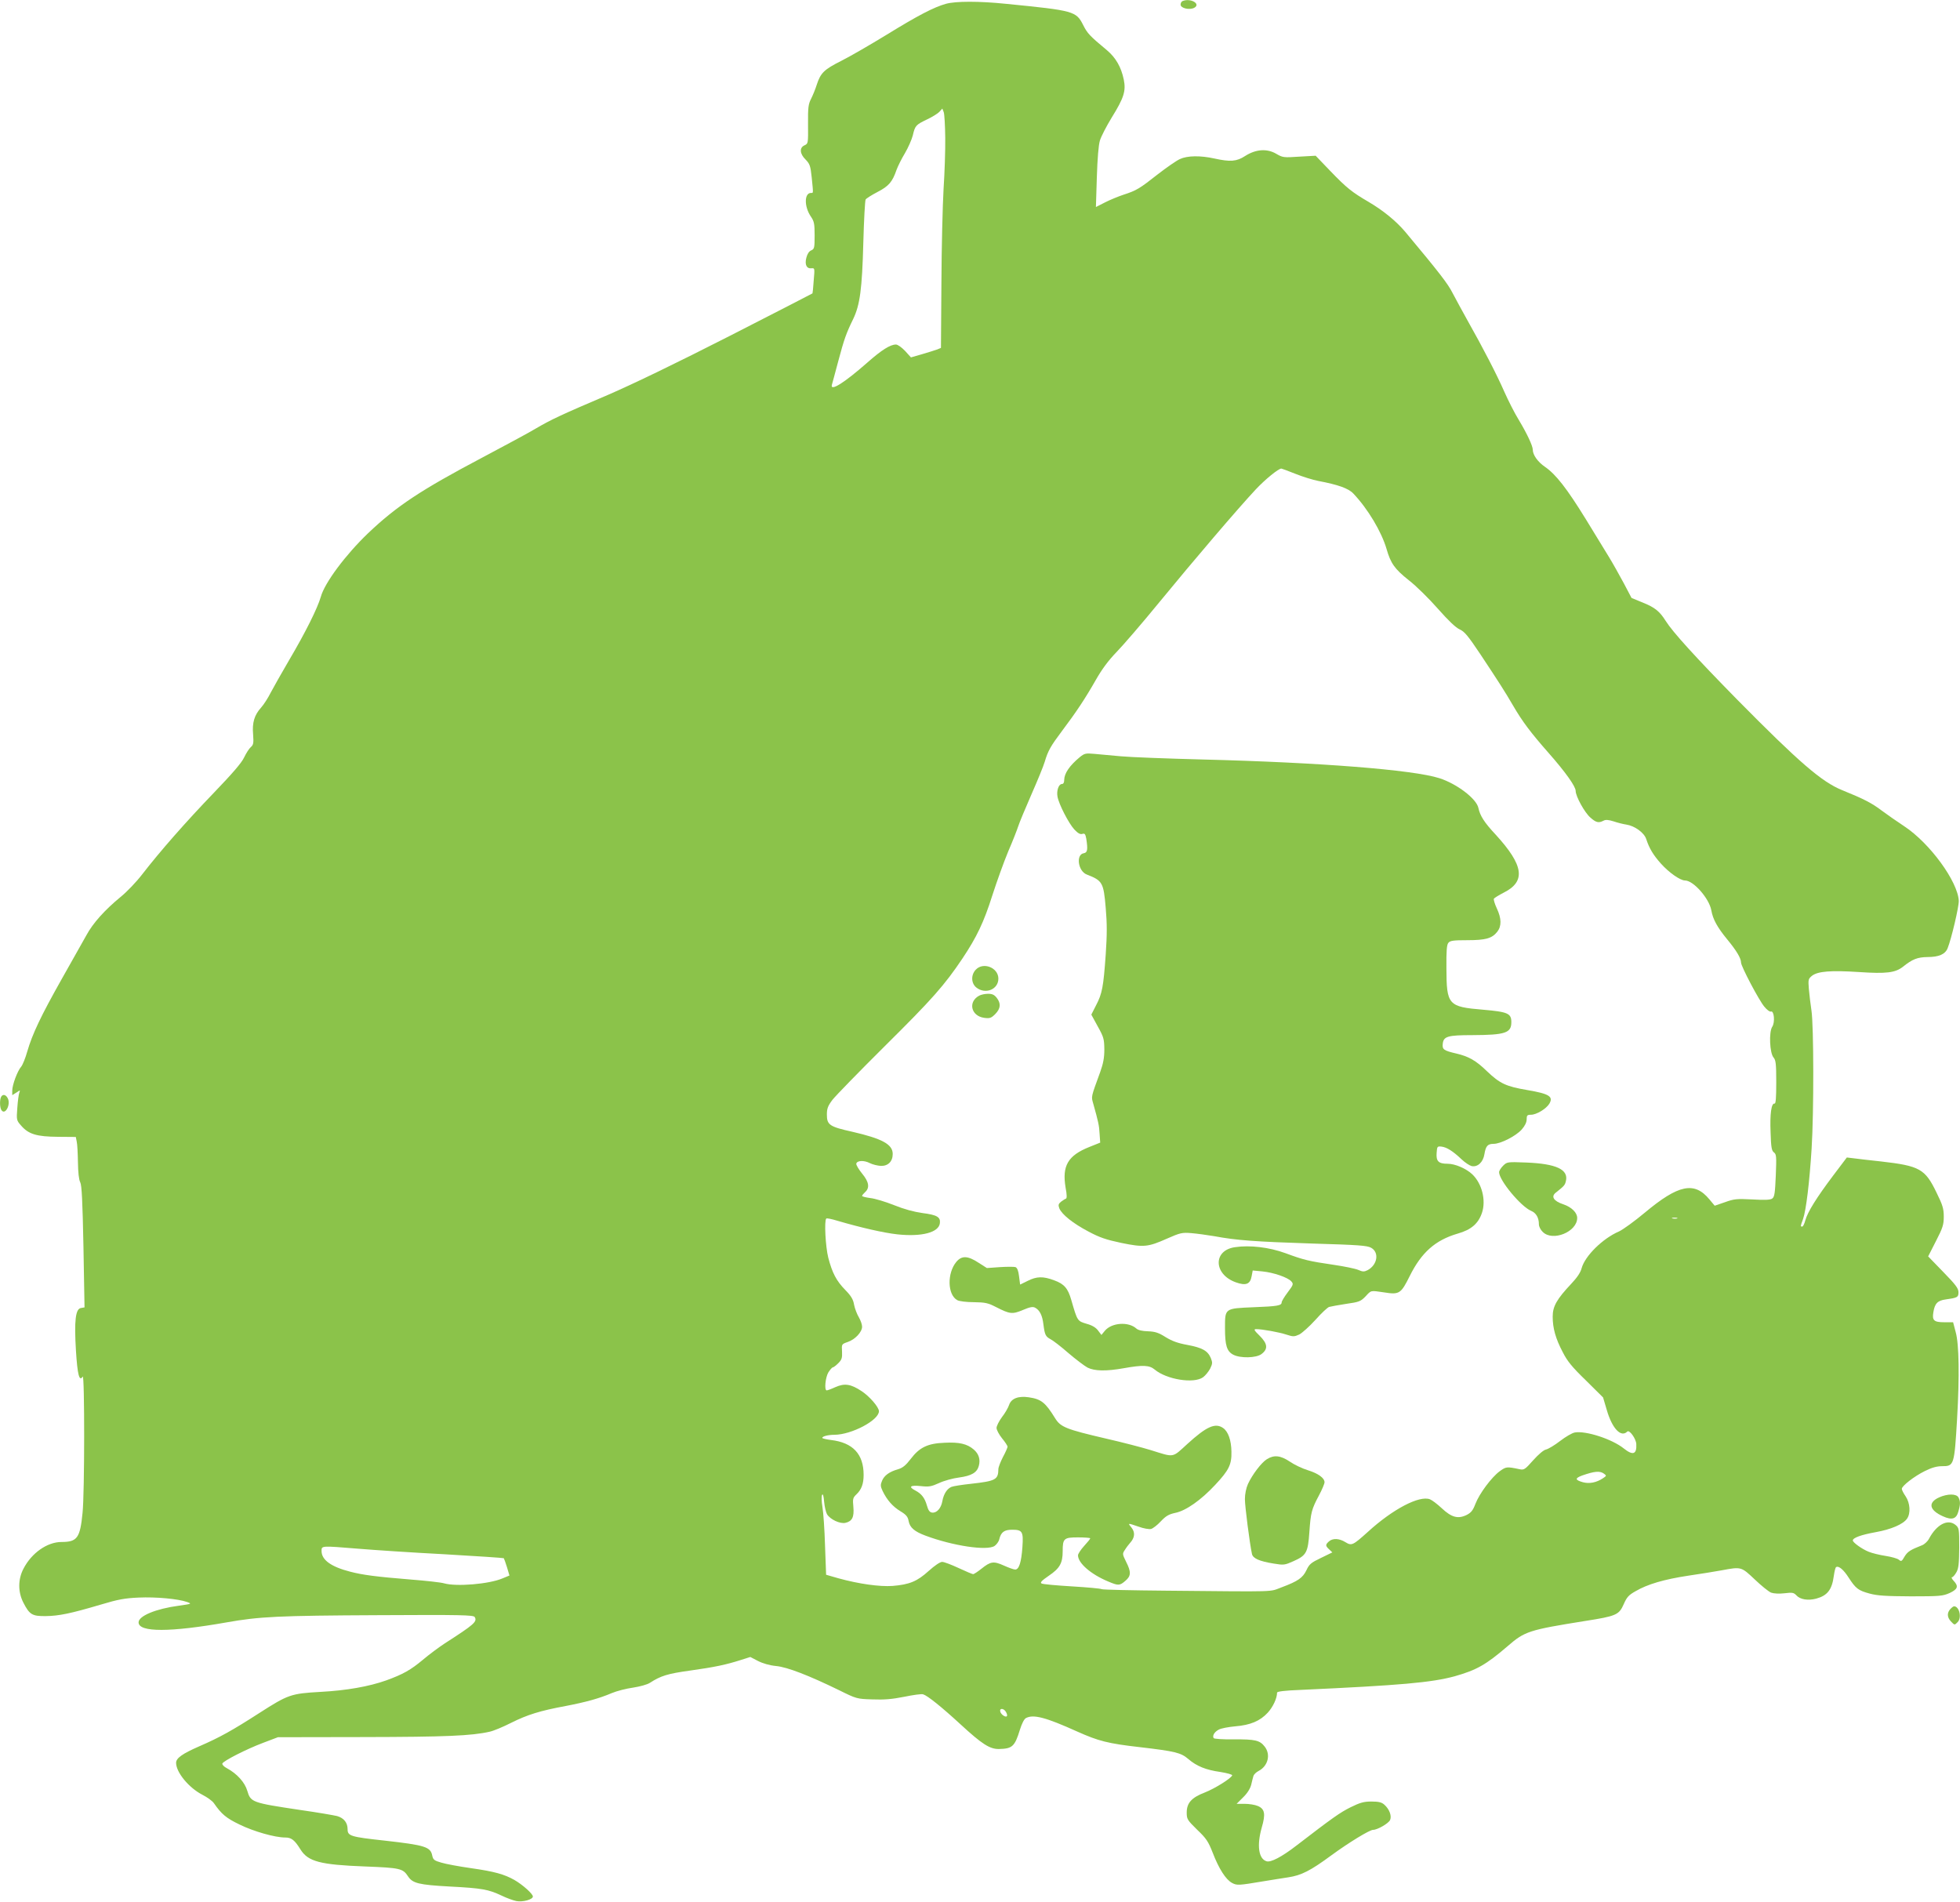 <?xml version="1.0" standalone="no"?>
<!DOCTYPE svg PUBLIC "-//W3C//DTD SVG 20010904//EN"
 "http://www.w3.org/TR/2001/REC-SVG-20010904/DTD/svg10.dtd">
<svg version="1.0" xmlns="http://www.w3.org/2000/svg"
 width="1280pt" height="1242pt" viewBox="0 0 1280 1242"
 preserveAspectRatio="xMidYMid meet">
<g transform="translate(0,1242) scale(0.1,-0.1)"
fill="#8bc34a" stroke="none">
<path d="M7723 12413 c-7 -2 -13 -13 -13 -23 0 -24 58 -37 89 -21 46 25 -24
66 -76 44z"/>
<path d="M6177 12395 c-78 -22 -181 -75 -387 -202 -108 -66 -241 -143 -297
-171 -111 -56 -134 -78 -159 -155 -9 -29 -26 -70 -37 -92 -18 -35 -21 -57 -20
-166 1 -125 1 -127 -23 -138 -34 -15 -32 -55 7 -93 27 -28 32 -40 40 -117 11
-109 11 -101 -5 -101 -44 0 -45 -90 0 -155 21 -31 24 -47 24 -123 0 -81 -2
-88 -22 -97 -15 -6 -26 -24 -32 -48 -12 -46 2 -73 34 -69 21 2 21 0 14 -80 -3
-46 -7 -84 -8 -84 0 -1 -244 -126 -541 -278 -349 -178 -631 -314 -795 -385
-303 -129 -371 -161 -470 -219 -41 -25 -199 -110 -350 -190 -403 -213 -560
-317 -747 -495 -146 -140 -283 -323 -308 -415 -22 -75 -100 -232 -208 -415
-48 -82 -101 -176 -119 -210 -17 -34 -45 -78 -63 -98 -44 -49 -59 -98 -52
-176 4 -56 2 -67 -15 -82 -11 -9 -30 -39 -44 -68 -17 -36 -77 -105 -199 -232
-179 -186 -349 -379 -468 -533 -37 -48 -100 -114 -140 -146 -102 -84 -180
-170 -223 -250 -21 -37 -93 -165 -160 -284 -137 -243 -193 -361 -226 -475 -12
-43 -30 -87 -39 -98 -25 -28 -59 -120 -59 -157 l0 -30 27 17 c25 17 26 17 19
-1 -4 -11 -10 -55 -13 -100 -6 -79 -5 -81 26 -116 48 -55 101 -71 239 -72
l117 -1 6 -30 c4 -16 7 -77 8 -135 1 -67 6 -114 15 -131 10 -20 15 -120 21
-422 l7 -395 -23 -4 c-36 -5 -45 -83 -33 -279 10 -158 22 -204 44 -169 13 21
13 -761 -1 -891 -16 -163 -35 -189 -137 -189 -94 0 -196 -72 -249 -175 -36
-69 -36 -151 -1 -220 41 -80 58 -90 147 -89 86 1 163 17 359 75 113 34 157 42
248 46 112 5 256 -8 316 -29 32 -12 30 -12 -53 -24 -151 -20 -264 -67 -264
-109 0 -66 207 -65 575 0 214 38 337 44 993 47 539 3 619 1 627 -12 18 -30 -2
-48 -195 -172 -38 -25 -103 -73 -143 -107 -80 -67 -130 -95 -240 -135 -113
-40 -259 -66 -430 -75 -192 -11 -210 -17 -400 -139 -174 -112 -256 -158 -392
-217 -110 -48 -150 -77 -150 -107 0 -63 84 -164 172 -209 31 -16 65 -40 75
-55 50 -72 80 -97 167 -139 94 -46 232 -85 299 -85 40 0 61 -16 100 -79 49
-78 129 -99 419 -110 232 -9 249 -13 283 -65 30 -45 70 -55 271 -66 213 -11
254 -19 339 -59 33 -16 77 -32 97 -36 42 -8 108 10 108 30 0 17 -67 77 -121
108 -66 37 -129 55 -284 77 -77 11 -164 27 -193 36 -46 13 -53 19 -59 45 -11
58 -46 69 -313 99 -220 24 -240 30 -240 74 0 43 -24 73 -68 86 -20 5 -129 24
-242 40 -314 47 -323 50 -345 125 -16 55 -67 112 -134 148 -18 9 -31 23 -29
30 6 17 156 94 268 136 l95 36 560 1 c536 1 704 8 823 35 24 5 87 31 140 58
106 53 189 79 357 110 130 25 218 49 300 84 33 14 96 30 140 36 45 7 92 20
109 31 71 46 116 60 261 80 165 23 238 39 332 69 l63 20 50 -26 c31 -16 76
-29 118 -33 74 -7 215 -62 412 -158 113 -56 116 -57 217 -60 77 -3 127 1 208
17 58 12 114 20 124 16 29 -9 120 -82 245 -197 139 -128 190 -161 250 -160 87
2 103 16 137 127 12 38 27 69 39 75 49 26 129 5 335 -88 139 -62 199 -78 410
-102 230 -27 267 -36 315 -77 54 -47 116 -72 210 -85 44 -7 79 -17 77 -22 -7
-20 -113 -86 -179 -112 -86 -33 -118 -68 -118 -131 0 -43 4 -49 68 -112 60
-57 73 -77 102 -151 40 -104 85 -174 125 -196 33 -18 43 -17 205 10 52 9 126
20 163 26 86 13 145 43 282 144 112 82 249 166 272 166 28 0 101 42 111 64 12
27 -4 71 -38 101 -17 15 -36 20 -84 20 -50 0 -74 -7 -137 -38 -68 -34 -115
-67 -353 -250 -96 -74 -167 -111 -195 -102 -52 16 -64 104 -31 220 26 89 20
122 -26 141 -18 8 -57 14 -86 14 l-52 0 42 42 c27 26 46 56 53 82 5 23 12 49
15 59 3 9 18 24 34 32 61 32 80 107 39 159 -32 41 -62 48 -201 47 -70 -1 -129
3 -132 8 -10 16 5 41 34 56 15 8 62 17 106 21 100 8 163 35 213 89 34 37 61
94 61 131 0 8 51 14 153 18 655 30 856 48 1007 89 144 41 204 75 345 196 113
98 138 106 506 165 205 32 222 40 253 110 20 46 33 60 78 85 77 45 185 77 344
101 76 11 174 27 218 35 128 24 127 24 216 -60 43 -41 91 -80 107 -86 17 -6
52 -8 86 -4 51 6 61 5 78 -13 25 -28 76 -36 130 -22 73 20 103 58 115 149 4
28 10 54 15 57 17 10 49 -17 82 -69 46 -71 63 -84 137 -104 52 -14 108 -17
270 -18 190 0 208 2 253 22 53 25 59 44 25 80 -12 13 -16 23 -10 23 6 0 19 15
29 33 14 25 17 58 18 160 0 125 -1 129 -25 149 -50 40 -122 3 -172 -90 -9 -18
-30 -37 -45 -43 -79 -31 -95 -42 -115 -74 -18 -32 -22 -34 -37 -21 -9 8 -48
19 -87 25 -39 6 -88 18 -110 27 -45 18 -104 61 -104 74 0 17 54 37 149 54 101
18 180 52 205 88 25 35 20 103 -9 146 -14 20 -25 42 -25 49 0 19 81 82 150
116 46 23 79 32 113 32 78 0 80 5 98 310 16 277 13 487 -9 565 l-17 65 -58 0
c-67 0 -80 12 -71 65 9 58 28 77 81 84 77 11 83 14 83 47 0 25 -18 49 -99 132
l-99 102 51 100 c45 87 51 108 51 160 0 51 -7 75 -47 156 -75 156 -110 175
-362 204 -77 8 -159 18 -182 21 l-42 5 -90 -119 c-109 -145 -166 -237 -181
-291 -6 -23 -15 -41 -20 -41 -13 0 -13 0 5 49 20 57 42 239 56 461 15 237 14
801 -1 900 -6 41 -14 105 -17 141 -5 62 -4 67 21 87 38 29 122 36 306 24 179
-12 237 -5 288 35 61 49 94 62 160 63 74 0 115 18 131 57 25 62 74 271 73 310
-6 126 -189 377 -356 487 -47 31 -113 77 -148 103 -63 48 -117 76 -258 133
-133 54 -279 180 -684 590 -274 279 -422 442 -468 515 -39 62 -70 88 -150 120
l-73 30 -50 95 c-28 52 -71 129 -96 170 -25 41 -94 154 -153 250 -124 201
-195 292 -266 341 -47 32 -80 78 -80 112 0 25 -38 106 -91 194 -28 45 -70 129
-95 185 -48 110 -139 286 -239 463 -34 61 -78 142 -98 180 -31 62 -87 134
-309 400 -60 71 -144 140 -241 197 -108 63 -143 91 -249 201 l-96 100 -107 -6
c-103 -7 -108 -6 -151 19 -60 35 -133 30 -203 -15 -55 -36 -97 -39 -201 -16
-91 20 -176 19 -225 -4 -22 -10 -87 -55 -145 -100 -117 -92 -137 -105 -224
-133 -33 -11 -87 -33 -120 -50 l-59 -30 6 194 c4 125 11 210 20 240 8 27 43
94 77 150 80 129 94 174 79 248 -17 82 -52 143 -110 192 -112 93 -128 110
-155 164 -46 91 -59 95 -504 139 -175 18 -328 18 -393 0z m-4 -875 c1 -80 -4
-230 -11 -335 -6 -104 -13 -381 -14 -614 l-3 -423 -24 -10 c-14 -5 -58 -19
-99 -31 l-73 -21 -38 42 c-23 24 -48 42 -60 42 -37 0 -93 -35 -187 -118 -150
-132 -245 -192 -231 -144 3 9 21 78 41 152 39 146 52 183 98 277 44 92 58 195
66 498 4 149 11 275 15 282 4 7 39 29 77 49 74 38 98 66 125 145 9 24 33 73
55 109 21 36 44 88 51 115 15 65 20 70 93 105 34 16 71 39 81 50 l19 21 9 -23
c5 -13 9 -88 10 -168z m2286 -2194 c47 -19 115 -40 151 -47 127 -24 196 -48
228 -82 95 -100 184 -249 217 -362 27 -94 53 -131 145 -204 48 -37 133 -121
190 -186 69 -78 116 -123 142 -135 32 -14 55 -42 136 -163 129 -195 156 -237
214 -336 60 -103 114 -175 232 -309 110 -125 176 -218 176 -247 0 -35 58 -141
96 -174 37 -33 54 -37 85 -21 14 8 32 7 67 -4 26 -9 63 -18 83 -21 54 -8 117
-53 130 -95 20 -61 46 -104 96 -160 53 -59 126 -110 157 -110 55 0 158 -117
172 -195 10 -58 39 -111 104 -190 61 -74 90 -123 90 -151 0 -24 116 -245 152
-288 17 -21 36 -35 43 -32 21 8 28 -70 9 -99 -23 -34 -17 -174 9 -202 14 -17
17 -40 17 -161 0 -101 -3 -141 -11 -139 -21 4 -31 -67 -26 -187 3 -100 7 -121
22 -132 16 -12 17 -26 12 -151 -5 -113 -8 -139 -23 -150 -12 -9 -47 -11 -129
-6 -102 5 -119 4 -180 -18 l-67 -23 -35 42 c-98 118 -202 96 -421 -87 -67 -56
-143 -111 -169 -123 -107 -46 -222 -160 -244 -240 -7 -28 -30 -62 -68 -102
-94 -100 -121 -147 -121 -214 0 -76 19 -144 66 -233 30 -59 61 -97 151 -184
l112 -111 24 -81 c35 -122 93 -183 134 -142 14 14 57 -46 59 -81 4 -68 -22
-77 -82 -29 -76 61 -248 117 -320 104 -17 -3 -60 -28 -95 -55 -35 -27 -76 -52
-92 -56 -16 -3 -49 -31 -85 -71 -52 -59 -60 -64 -87 -58 -86 18 -89 17 -131
-13 -53 -39 -133 -146 -159 -214 -16 -42 -28 -57 -58 -72 -56 -27 -98 -15
-161 44 -29 27 -63 53 -78 59 -69 26 -242 -64 -405 -213 -99 -89 -106 -92
-147 -67 -40 25 -83 27 -108 4 -23 -21 -23 -28 3 -52 l20 -19 -74 -36 c-65
-31 -77 -41 -95 -80 -24 -50 -55 -72 -162 -112 -85 -31 -3 -29 -755 -22 -225
2 -415 6 -421 10 -5 4 -93 12 -193 18 -101 6 -191 14 -199 19 -11 6 0 18 48
51 71 48 90 82 90 160 0 83 8 90 100 90 44 0 80 -3 80 -6 0 -4 -18 -26 -40
-50 -22 -24 -40 -52 -40 -61 0 -51 84 -124 197 -171 66 -28 75 -28 112 4 38
32 39 58 5 125 -24 49 -25 52 -8 77 9 15 25 36 35 47 30 33 33 68 9 98 -26 32
-28 32 46 7 32 -12 69 -18 81 -15 12 3 41 25 64 50 33 35 52 46 94 55 70 14
169 84 261 183 90 96 108 133 106 217 -1 74 -21 131 -54 154 -51 36 -108 11
-234 -104 -101 -92 -82 -89 -239 -40 -55 17 -186 51 -291 75 -262 61 -298 75
-334 134 -63 102 -90 124 -172 136 -68 10 -114 -8 -128 -50 -6 -18 -27 -55
-47 -80 -19 -26 -35 -58 -35 -70 0 -13 16 -43 36 -68 20 -24 36 -49 36 -55 0
-5 -13 -36 -30 -67 -16 -31 -30 -67 -30 -79 -1 -69 -17 -78 -179 -96 -57 -6
-114 -15 -127 -20 -29 -12 -51 -45 -60 -94 -8 -46 -37 -78 -67 -74 -16 2 -25
15 -34 47 -14 49 -35 76 -75 97 -48 25 -34 36 35 29 54 -6 69 -3 120 20 32 15
90 31 130 36 81 11 117 32 129 75 12 43 0 80 -33 108 -43 37 -95 49 -190 44
-110 -4 -164 -30 -221 -105 -33 -43 -53 -59 -83 -68 -57 -16 -91 -41 -105 -76
-11 -26 -10 -36 4 -66 28 -58 65 -101 116 -132 38 -23 49 -36 54 -65 8 -42 38
-68 111 -95 177 -66 400 -100 450 -67 13 9 28 29 31 44 11 46 32 62 84 62 67
0 74 -12 67 -113 -7 -99 -22 -147 -47 -147 -10 0 -43 12 -74 26 -67 30 -86 28
-147 -21 -24 -19 -48 -35 -54 -35 -5 0 -48 18 -95 40 -47 22 -95 40 -107 40
-14 0 -49 -24 -88 -59 -75 -68 -125 -89 -236 -98 -84 -6 -220 13 -354 50 l-80
23 -7 189 c-3 105 -11 219 -17 254 -6 35 -7 71 -2 79 5 9 10 -7 13 -45 3 -33
12 -70 19 -82 21 -34 85 -64 120 -56 44 10 58 37 52 104 -5 53 -3 60 20 82 33
31 47 69 47 127 0 136 -70 211 -213 228 -31 4 -57 10 -57 14 0 10 38 20 80 20
112 1 290 95 290 154 0 26 -61 97 -113 131 -71 47 -111 53 -172 26 -26 -12
-51 -21 -56 -21 -17 0 -9 85 11 118 11 17 24 32 28 32 5 0 21 12 36 27 23 23
27 34 25 76 -3 49 -3 49 37 63 48 16 94 65 94 100 0 15 -10 42 -21 61 -12 20
-26 56 -31 81 -6 36 -19 58 -57 97 -59 60 -86 112 -112 212 -18 72 -27 242
-13 255 3 4 36 -3 72 -14 157 -46 303 -79 392 -89 159 -17 271 12 278 73 5 40
-19 54 -113 66 -57 8 -120 25 -187 52 -55 22 -125 43 -154 46 -30 4 -54 10
-54 14 0 4 9 15 20 25 31 28 25 67 -20 121 -22 27 -39 56 -38 64 4 22 51 24
89 4 18 -9 51 -17 72 -18 47 -1 77 29 77 78 0 63 -69 100 -264 145 -149 33
-166 45 -166 112 0 39 6 56 36 96 20 26 175 185 344 353 310 307 388 396 505
570 94 141 140 237 196 414 28 87 74 215 103 285 30 69 59 144 66 166 7 22 45
114 85 205 40 91 80 188 88 216 21 71 38 101 113 201 92 122 151 211 220 332
41 72 82 127 135 182 42 43 168 189 280 326 223 272 514 613 630 737 61 65
148 136 167 136 3 0 43 -15 91 -34z m2494 -4863 c-7 -2 -21 -2 -30 0 -10 3 -4
5 12 5 17 0 24 -2 18 -5z m-478 -1667 c18 -13 17 -14 -7 -30 -42 -28 -88 -37
-130 -26 -53 15 -54 26 -6 44 80 28 116 32 143 12z m-8135 -490 c96 -8 348
-25 560 -36 212 -12 387 -24 390 -26 2 -3 12 -29 21 -59 l16 -54 -46 -19 c-87
-37 -300 -55 -381 -32 -19 6 -118 17 -220 25 -223 18 -313 30 -393 51 -125 32
-187 77 -187 135 0 35 -5 35 240 15z m4230 -1067 c7 -11 9 -24 5 -27 -9 -9
-40 13 -43 32 -5 23 25 20 38 -5z"/>
<path d="M7050 7474 c-65 -54 -99 -104 -100 -146 0 -18 -5 -28 -15 -28 -21 0
-36 -43 -29 -82 9 -51 74 -176 110 -215 24 -25 38 -33 52 -29 16 5 20 0 26
-31 11 -71 8 -91 -16 -95 -53 -8 -38 -117 19 -139 103 -40 110 -52 124 -218 9
-102 9 -174 0 -305 -15 -211 -23 -255 -63 -331 l-31 -61 42 -77 c39 -70 42
-82 43 -150 0 -55 -7 -92 -27 -148 -62 -170 -59 -158 -45 -208 33 -118 38
-140 41 -195 l4 -58 -70 -28 c-141 -56 -180 -123 -156 -266 9 -47 9 -70 2 -72
-6 -2 -20 -11 -32 -20 -17 -14 -19 -22 -11 -43 16 -40 90 -99 191 -152 73 -39
115 -53 214 -74 147 -30 174 -27 298 28 86 38 99 41 159 36 36 -3 103 -12 150
-20 143 -27 270 -36 640 -48 304 -9 359 -13 385 -28 54 -31 40 -112 -24 -146
-22 -11 -32 -11 -61 2 -19 8 -91 23 -160 33 -164 24 -196 32 -315 76 -107 39
-233 54 -331 39 -143 -21 -139 -177 6 -229 66 -24 95 -13 104 40 l7 37 63 -6
c72 -7 166 -39 189 -65 15 -17 14 -22 -23 -71 -22 -29 -40 -59 -40 -66 0 -21
-26 -26 -184 -32 -189 -8 -186 -6 -186 -137 0 -113 12 -151 54 -173 46 -24
149 -22 184 4 44 33 41 67 -11 119 -38 37 -41 44 -23 44 39 0 150 -20 198 -36
43 -14 50 -14 83 1 19 10 67 53 106 96 38 43 79 81 89 84 10 3 60 12 111 20
85 12 95 16 127 49 38 41 31 39 121 26 99 -16 110 -9 167 106 77 155 167 235
314 278 88 25 134 65 158 135 28 82 0 193 -64 253 -40 37 -111 68 -160 68 -59
0 -76 16 -72 70 3 43 4 45 32 42 34 -4 74 -29 131 -83 22 -21 51 -40 65 -44
39 -9 76 25 84 77 9 54 21 68 60 68 46 0 146 51 184 94 21 24 32 47 32 66 0
26 4 30 28 30 36 0 100 39 120 72 28 47 -1 65 -142 89 -141 24 -180 42 -266
124 -72 70 -119 96 -200 115 -81 19 -92 26 -88 63 5 49 32 57 193 57 216 1
255 14 255 85 0 57 -23 67 -184 81 -229 19 -239 31 -240 270 -1 114 2 155 13
167 11 14 33 17 123 17 121 0 162 12 196 55 29 37 28 87 -3 153 -14 30 -22 58
-19 63 3 5 32 23 65 40 145 73 130 178 -53 378 -75 80 -102 123 -113 174 -12
61 -142 159 -255 195 -171 55 -786 103 -1543 122 -232 6 -474 15 -537 21 -63
6 -142 13 -175 16 -56 5 -63 3 -95 -23z"/>
<path d="M6372 6087 c-32 -34 -30 -89 4 -116 59 -47 144 -13 144 58 0 72 -99
111 -148 58z"/>
<path d="M6395 5918 c-75 -40 -54 -133 32 -145 37 -5 46 -2 73 25 35 36 38 69
9 106 -16 20 -29 26 -57 26 -20 0 -46 -6 -57 -12z"/>
<path d="M9816 4807 c-14 -14 -26 -33 -26 -42 0 -53 141 -223 208 -252 34 -14
52 -45 52 -89 0 -14 11 -36 25 -49 64 -65 225 0 225 91 0 35 -37 71 -90 89
-64 21 -83 51 -49 77 53 42 59 48 65 74 19 76 -61 114 -258 122 -126 5 -126 4
-152 -21z"/>
<path d="M6246 4180 c-62 -74 -59 -216 6 -251 13 -7 60 -13 108 -13 75 -1 92
-5 145 -32 90 -46 106 -48 175 -19 47 20 65 23 80 15 30 -16 47 -50 54 -108 9
-70 14 -80 47 -98 16 -8 68 -48 116 -90 49 -42 105 -84 125 -95 46 -23 121
-25 238 -4 124 22 166 20 201 -9 77 -65 256 -94 316 -50 15 11 36 37 46 56 16
33 16 40 4 70 -20 47 -56 67 -153 85 -61 11 -100 25 -142 51 -46 29 -68 36
-115 38 -37 1 -64 7 -76 18 -51 46 -160 39 -205 -14 l-23 -28 -22 29 c-14 19
-38 34 -75 44 -60 18 -60 17 -100 156 -22 76 -46 104 -112 128 -72 27 -114 26
-173 -4 l-49 -24 -7 54 c-4 36 -12 55 -23 60 -9 3 -55 3 -102 0 l-85 -6 -55
35 c-70 46 -109 47 -144 6z"/>
<path d="M8274 2891 c-36 -22 -95 -100 -124 -162 -12 -27 -20 -66 -20 -99 0
-47 31 -288 46 -358 6 -29 48 -48 142 -63 66 -11 72 -10 130 16 83 37 94 56
103 190 9 127 14 148 63 240 20 37 36 76 36 85 0 28 -42 58 -110 79 -36 11
-88 36 -117 56 -60 40 -102 45 -149 16z"/>
<path d="M6 5254 c-9 -23 -7 -67 3 -83 24 -38 64 37 41 78 -13 25 -35 27 -44
5z"/>
<path d="M12663 2641 c-74 -34 -64 -83 25 -123 59 -27 88 -18 101 30 14 47 14
68 1 93 -14 25 -71 25 -127 0z"/>
<path d="M12737 1912 c-23 -25 -21 -54 3 -80 25 -26 24 -26 44 -6 29 28 12
104 -23 104 -4 0 -15 -8 -24 -18z"/>
</g>
</svg>
